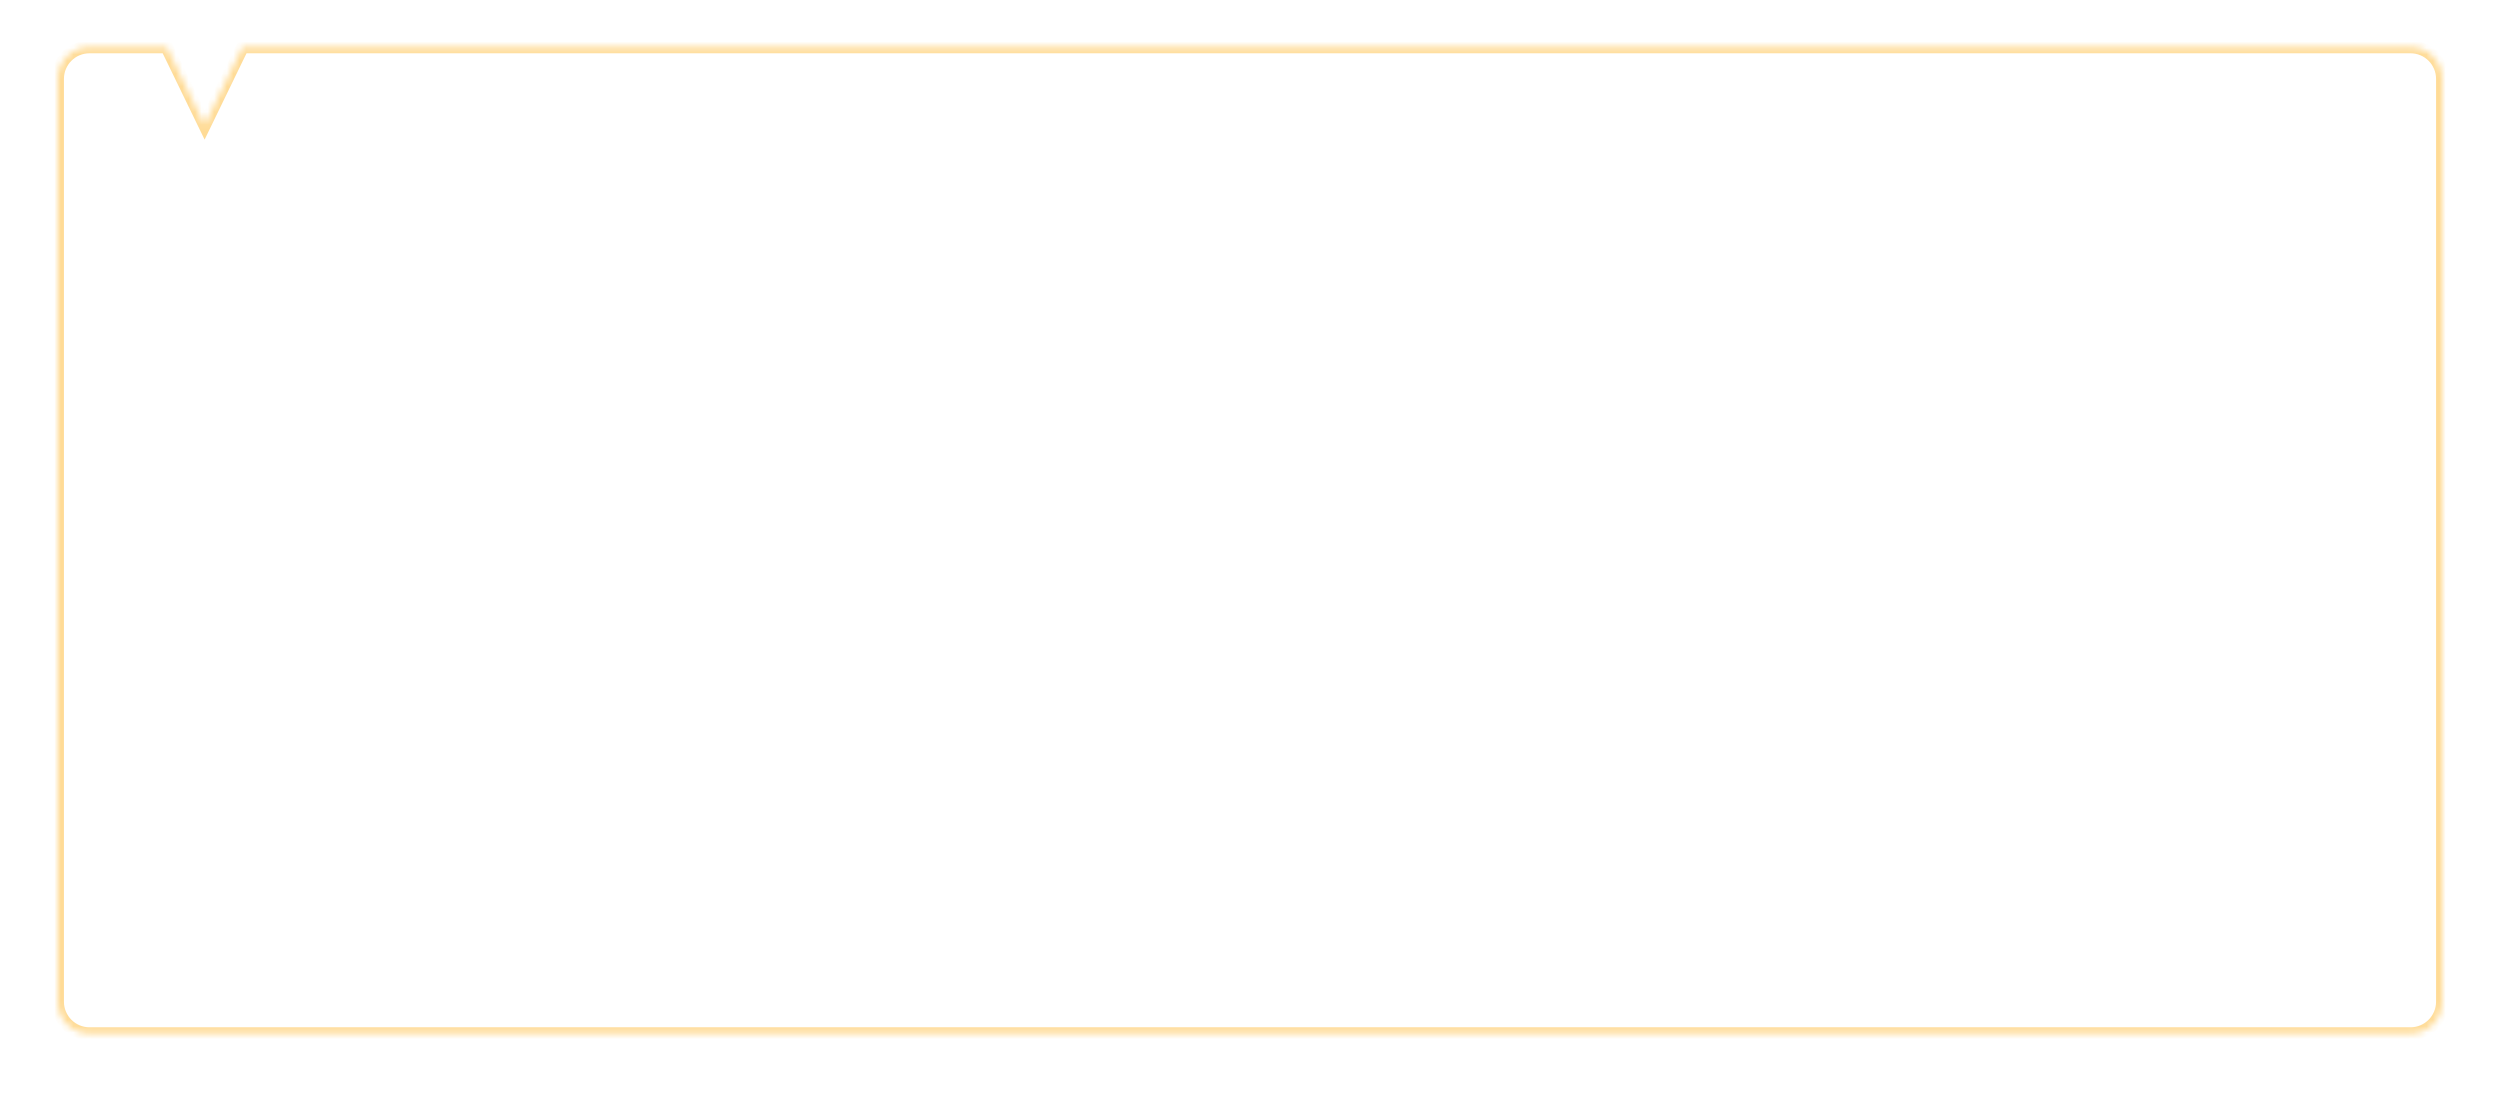 <?xml version="1.0" encoding="UTF-8"?> <svg xmlns="http://www.w3.org/2000/svg" width="391" height="173" viewBox="0 0 391 173" fill="none"> <g filter="url(#filter0_d)"> <path fill-rule="evenodd" clip-rule="evenodd" d="M27.15 4L32 13.993L36.85 4H380C382.761 4 385 6.239 385 9V160C385 162.761 382.761 165 380 165H11C8.239 165 6 162.761 6 160V9C6 6.239 8.239 4 11 4H27.15Z" fill="white"></path> </g> <g opacity="0.5"> <mask id="path-2-inside-1" fill="white"> <path fill-rule="evenodd" clip-rule="evenodd" d="M26.073 7.331L32 19.545L37.928 7.331H377C379.761 7.331 382 9.57 382 12.331V156.669C382 159.43 379.761 161.669 377 161.669H14C11.239 161.669 9 159.43 9 156.669V12.331C9 9.57 11.239 7.331 14 7.331H26.073Z"></path> </mask> <path fill-rule="evenodd" clip-rule="evenodd" d="M26.073 7.331L32 19.545L37.928 7.331H377C379.761 7.331 382 9.57 382 12.331V156.669C382 159.43 379.761 161.669 377 161.669H14C11.239 161.669 9 159.43 9 156.669V12.331C9 9.57 11.239 7.331 14 7.331H26.073Z" fill="white"></path> <path d="M32 19.545L31.1 19.981L32 21.835L32.9 19.981L32 19.545ZM26.073 7.331L26.972 6.894L26.699 6.331H26.073V7.331ZM37.928 7.331V6.331H37.301L37.028 6.894L37.928 7.331ZM32.9 19.108L26.972 6.894L25.173 7.768L31.1 19.981L32.9 19.108ZM37.028 6.894L31.1 19.108L32.9 19.981L38.827 7.768L37.028 6.894ZM37.928 8.331H377V6.331H37.928V8.331ZM377 8.331C379.209 8.331 381 10.122 381 12.331H383C383 9.017 380.314 6.331 377 6.331V8.331ZM381 12.331V156.669H383V12.331H381ZM381 156.669C381 158.878 379.209 160.669 377 160.669V162.669C380.314 162.669 383 159.983 383 156.669H381ZM377 160.669H14V162.669H377V160.669ZM14 160.669C11.791 160.669 10 158.878 10 156.669H8C8 159.983 10.686 162.669 14 162.669V160.669ZM10 156.669V12.331H8V156.669H10ZM10 12.331C10 10.122 11.791 8.331 14 8.331V6.331C10.686 6.331 8 9.017 8 12.331H10ZM14 8.331H26.073V6.331H14V8.331Z" fill="#FFB82E" mask="url(#path-2-inside-1)"></path> </g> <defs> <filter id="filter0_d" x="0" y="0" width="391" height="173" filterUnits="userSpaceOnUse" color-interpolation-filters="sRGB"> <feFlood flood-opacity="0" result="BackgroundImageFix"></feFlood> <feColorMatrix in="SourceAlpha" type="matrix" values="0 0 0 0 0 0 0 0 0 0 0 0 0 0 0 0 0 0 127 0" result="hardAlpha"></feColorMatrix> <feOffset dy="2"></feOffset> <feGaussianBlur stdDeviation="3"></feGaussianBlur> <feComposite in2="hardAlpha" operator="out"></feComposite> <feColorMatrix type="matrix" values="0 0 0 0 0 0 0 0 0 0 0 0 0 0 0 0 0 0 0.25 0"></feColorMatrix> <feBlend mode="normal" in2="BackgroundImageFix" result="effect1_dropShadow"></feBlend> <feBlend mode="normal" in="SourceGraphic" in2="effect1_dropShadow" result="shape"></feBlend> </filter> </defs> </svg> 